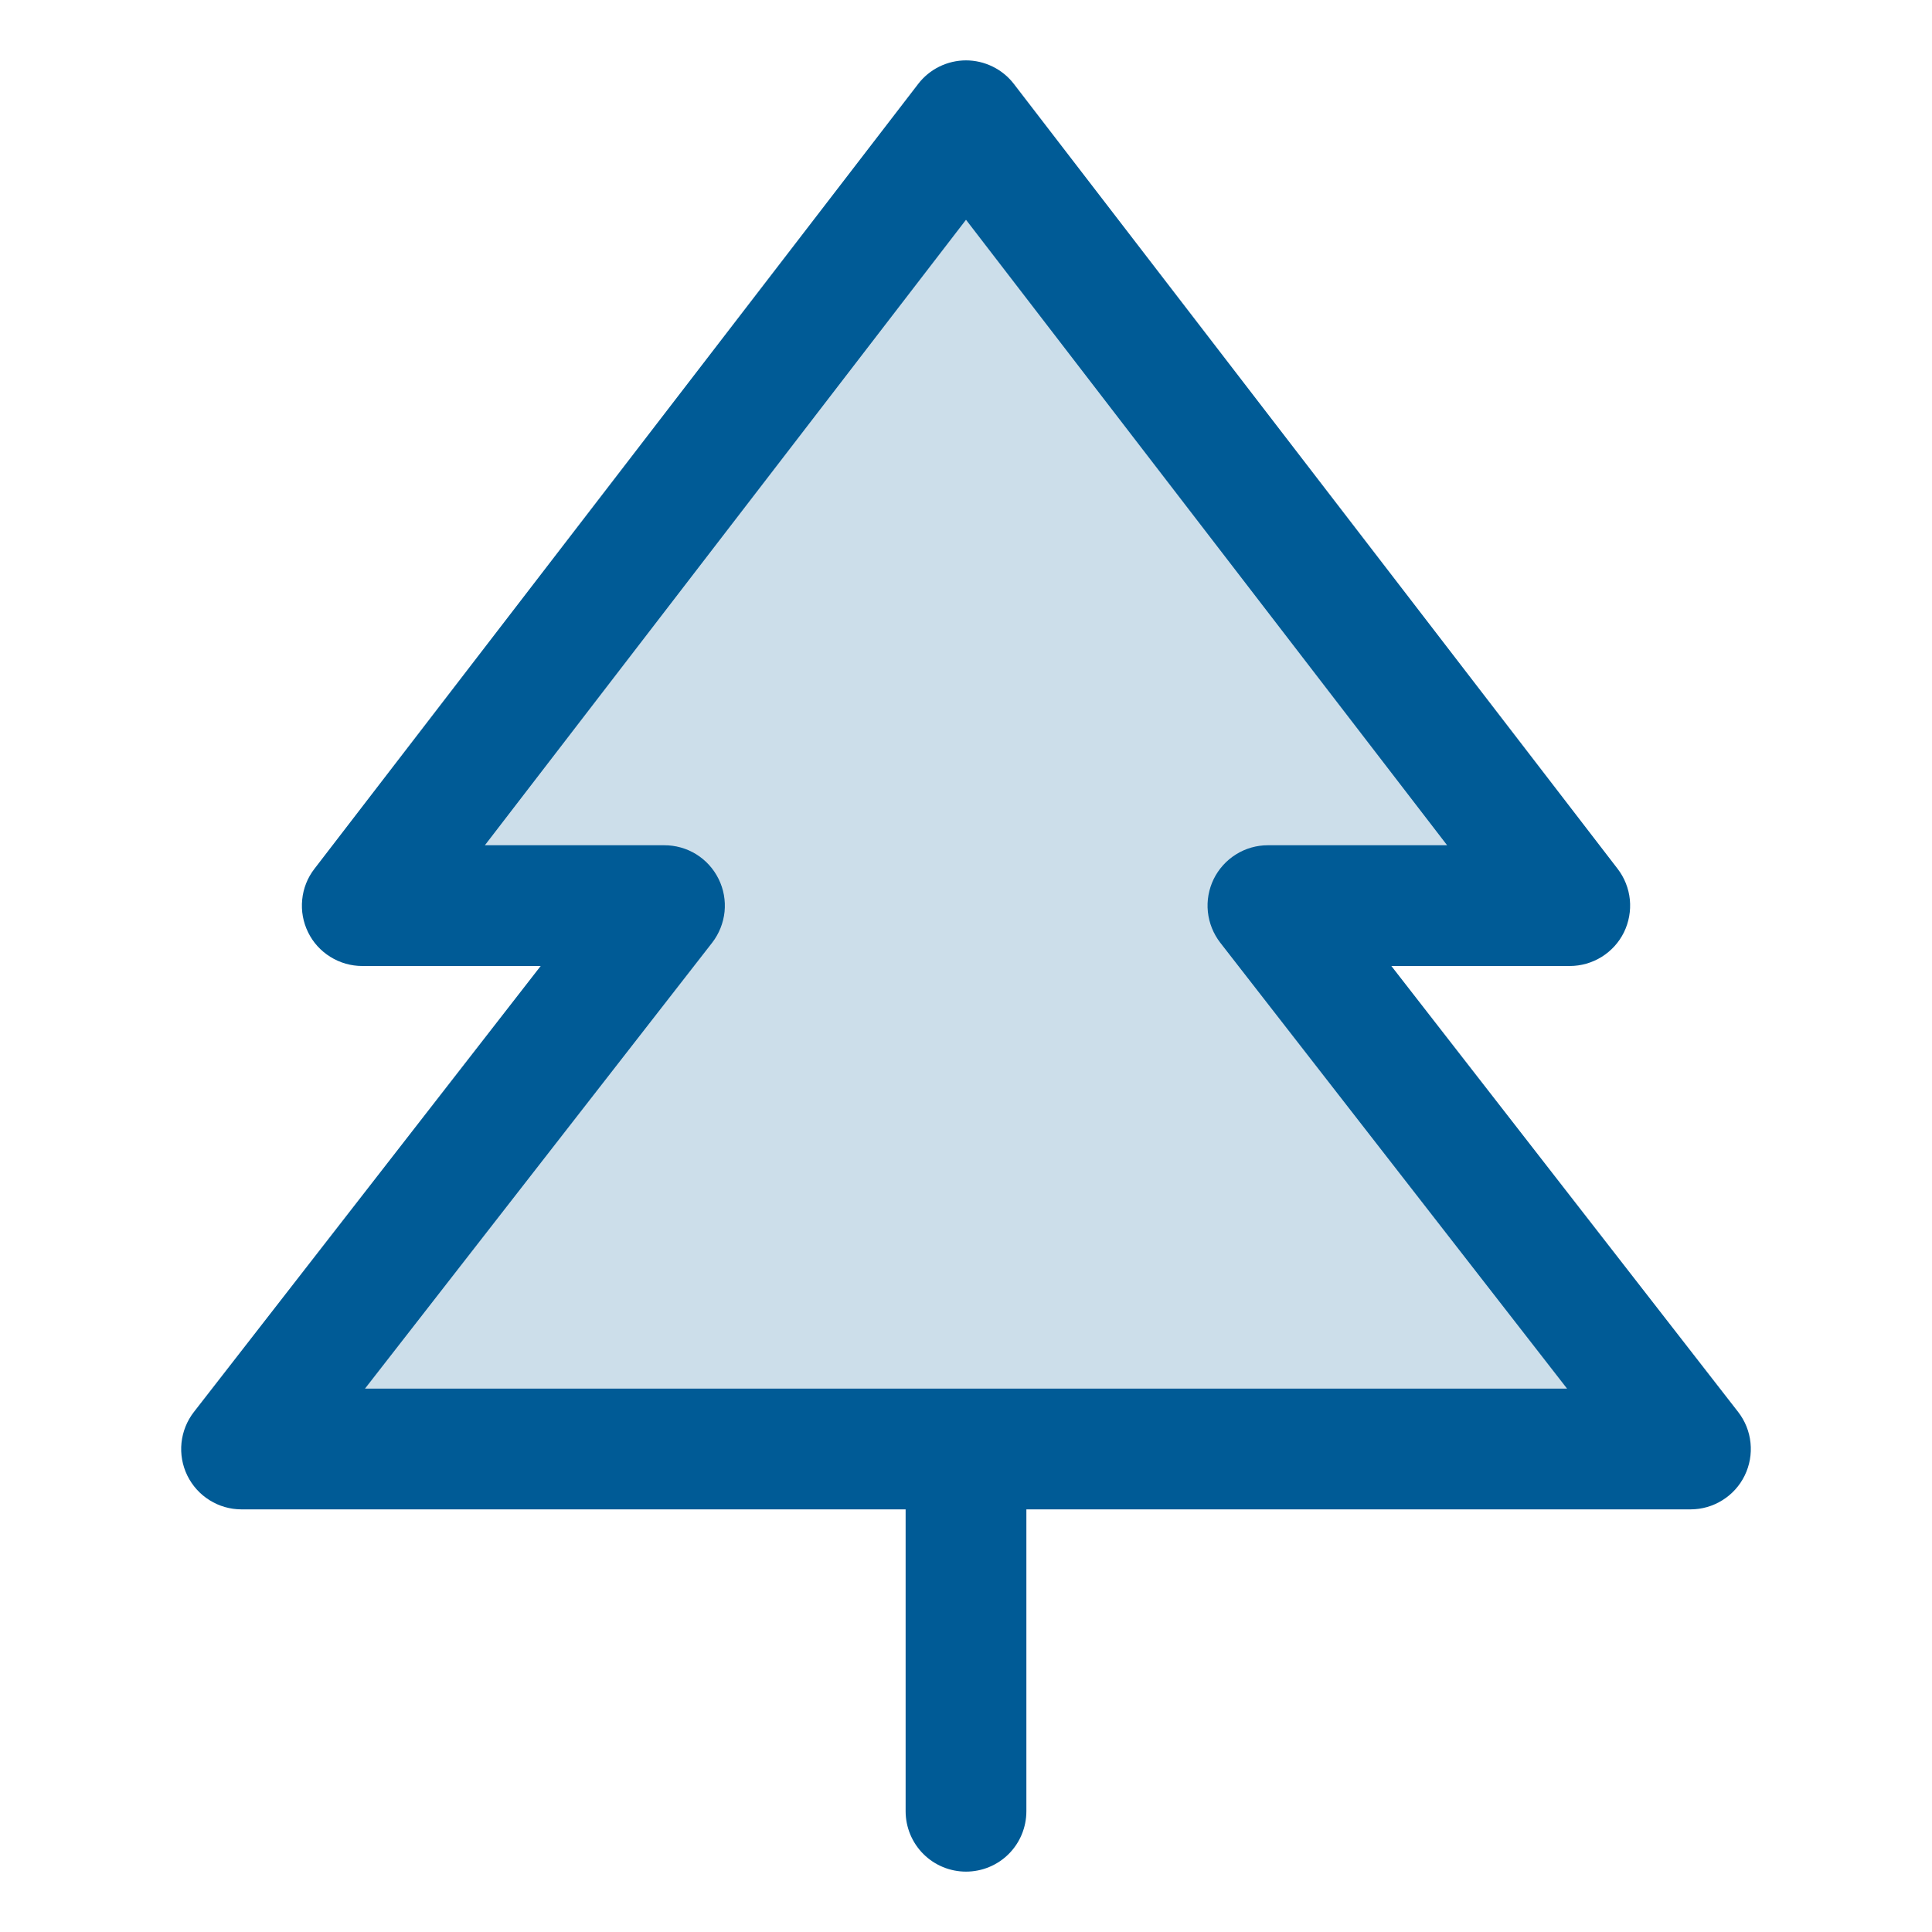 <svg width="36" height="36" viewBox="0 0 36 36" fill="none" xmlns="http://www.w3.org/2000/svg">
<path opacity="0.2" d="M4.5 27L12.375 16.875H6.75L18 2.25L29.25 16.875H23.625L31.5 27H4.5Z" fill="#005B96"/>
<path d="M32.388 26.31L25.926 18H29.25C29.46 18 29.666 17.941 29.845 17.83C30.023 17.719 30.167 17.561 30.26 17.372C30.352 17.183 30.39 16.973 30.37 16.764C30.349 16.555 30.27 16.355 30.142 16.189L18.892 1.564C18.787 1.427 18.652 1.317 18.497 1.241C18.342 1.165 18.172 1.125 18 1.125C17.828 1.125 17.658 1.165 17.503 1.241C17.349 1.317 17.214 1.427 17.109 1.564L5.859 16.189C5.73 16.355 5.651 16.555 5.631 16.764C5.61 16.973 5.648 17.183 5.741 17.372C5.833 17.561 5.977 17.719 6.156 17.83C6.334 17.941 6.54 18 6.75 18H10.075L3.613 26.31C3.484 26.476 3.404 26.675 3.382 26.884C3.36 27.094 3.398 27.305 3.49 27.494C3.583 27.683 3.726 27.843 3.905 27.954C4.083 28.066 4.29 28.125 4.5 28.125H16.875V33.75C16.875 34.048 16.994 34.335 17.205 34.546C17.416 34.757 17.702 34.875 18 34.875C18.299 34.875 18.585 34.757 18.796 34.546C19.007 34.335 19.125 34.048 19.125 33.75V28.125H31.5C31.711 28.125 31.917 28.066 32.095 27.954C32.274 27.843 32.418 27.683 32.51 27.494C32.602 27.305 32.64 27.094 32.618 26.884C32.597 26.675 32.517 26.476 32.388 26.31ZM6.801 25.875L13.27 17.566C13.399 17.399 13.479 17.199 13.501 16.989C13.522 16.779 13.484 16.567 13.39 16.378C13.297 16.189 13.152 16.029 12.973 15.918C12.793 15.807 12.586 15.749 12.375 15.75H9.035L18 4.095L26.965 15.75H23.625C23.415 15.75 23.208 15.809 23.03 15.921C22.851 16.033 22.708 16.192 22.615 16.381C22.523 16.57 22.485 16.782 22.507 16.991C22.529 17.2 22.609 17.399 22.738 17.566L29.2 25.875H6.801Z" fill="#005B96"/>
</svg>
